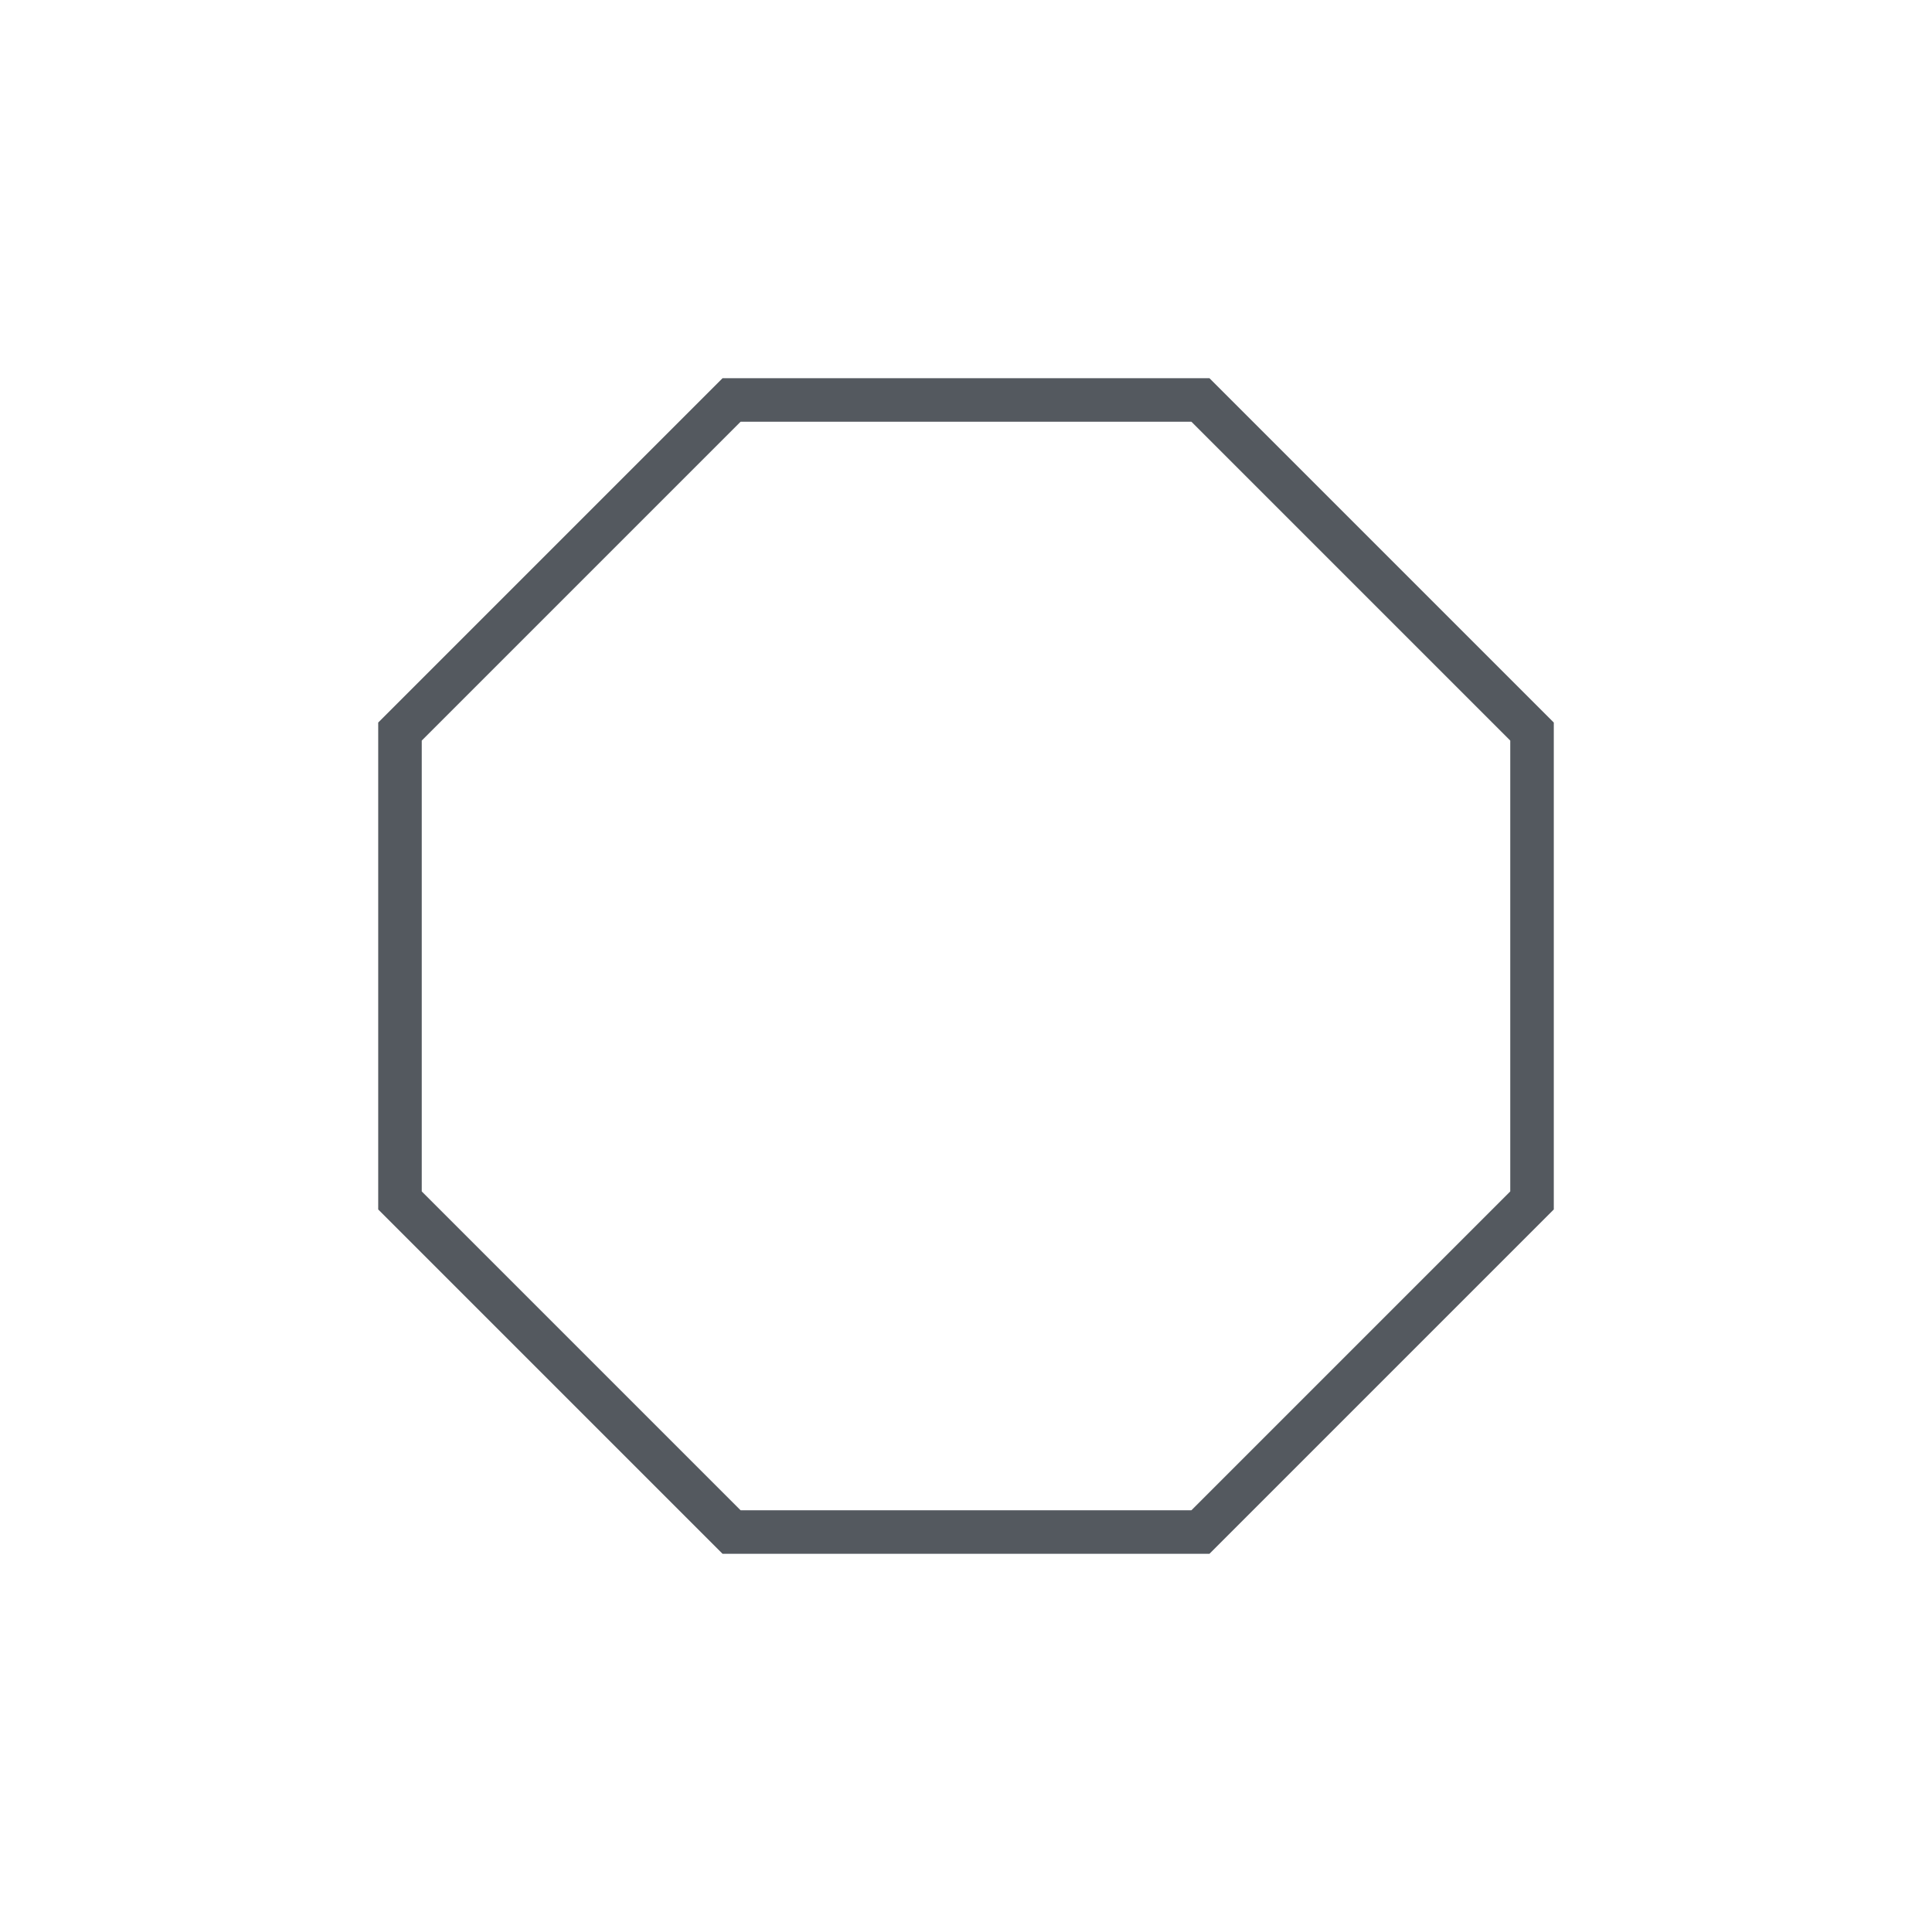 <?xml version="1.0" encoding="UTF-8"?> <svg xmlns="http://www.w3.org/2000/svg" id="Warstwa_1" viewBox="0 0 512 512"><defs><style>.cls-1{fill:none;stroke:#54595f;stroke-miterlimit:10;stroke-width:11.54px;}</style></defs><polygon class="cls-1" points="318.13 106 193.87 106 106 193.87 106 318.13 193.87 406 318.13 406 406 318.13 406 193.87 318.13 106"></polygon></svg> 